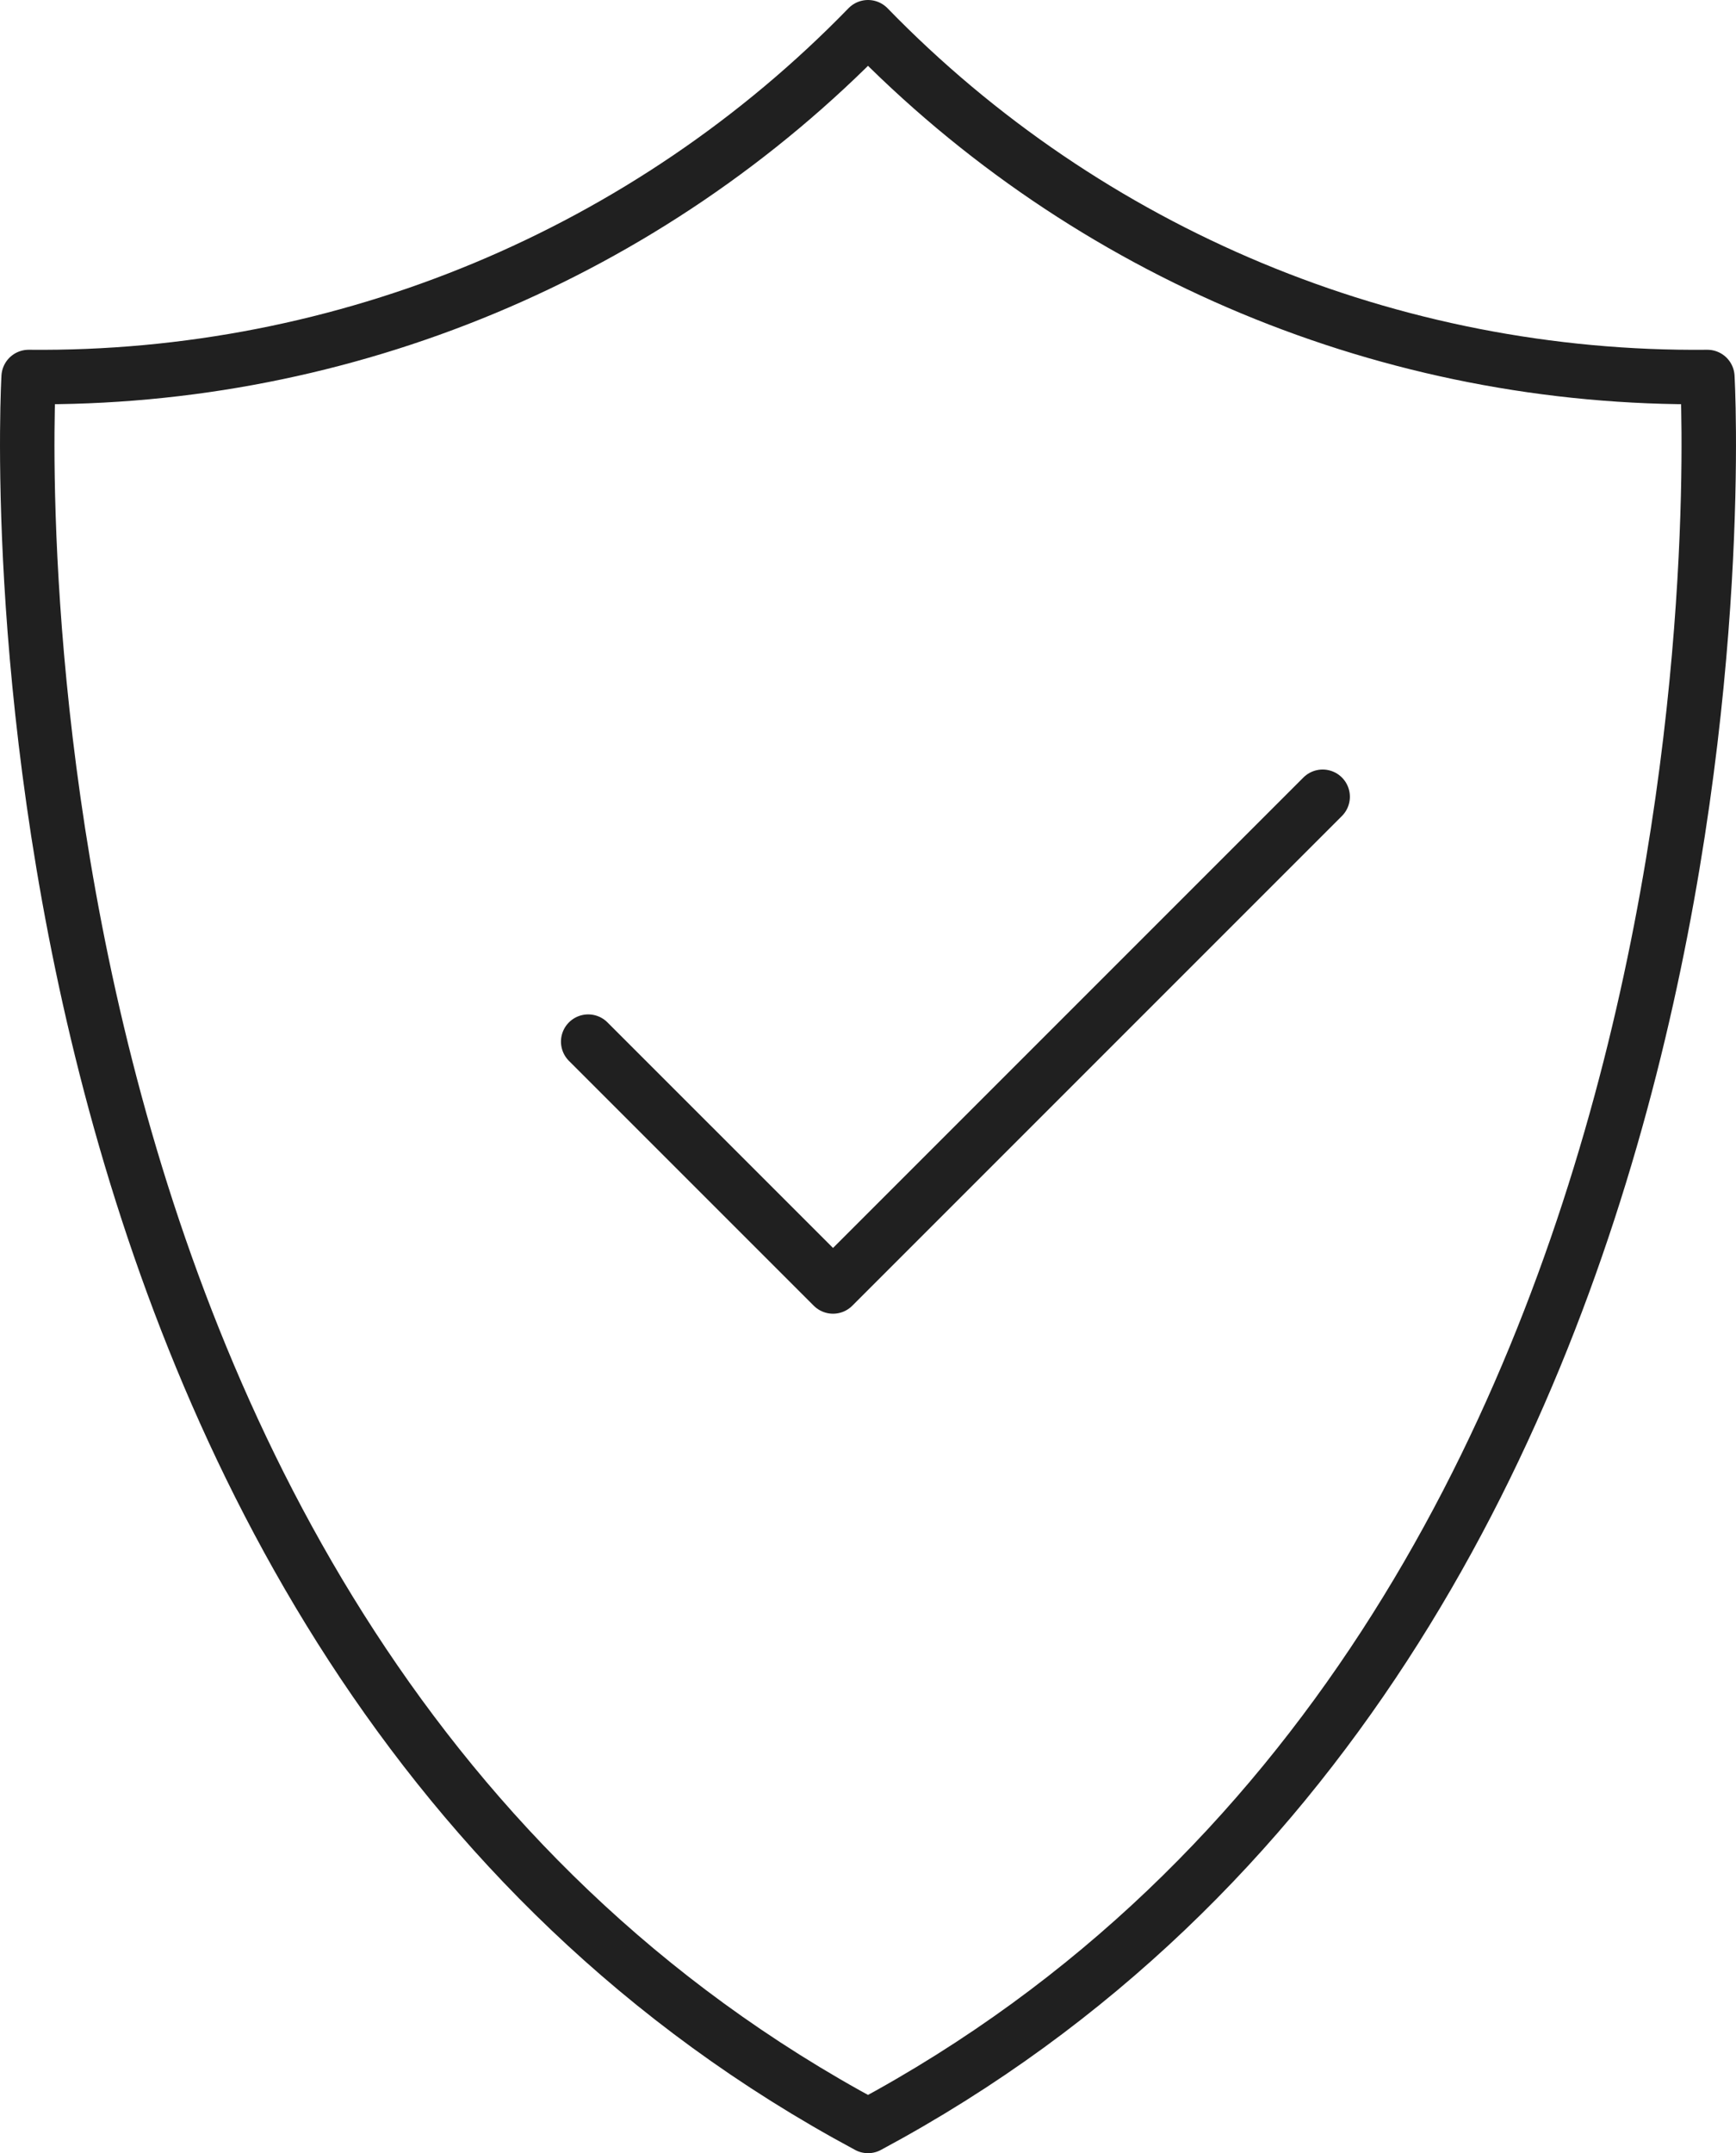 <?xml version="1.0" encoding="utf-8"?>
<!-- Generator: Adobe Illustrator 16.0.0, SVG Export Plug-In . SVG Version: 6.00 Build 0)  -->
<!DOCTYPE svg PUBLIC "-//W3C//DTD SVG 1.1//EN" "http://www.w3.org/Graphics/SVG/1.1/DTD/svg11.dtd">
<svg version="1.1" id="Layer_1" xmlns="http://www.w3.org/2000/svg" xmlns:xlink="http://www.w3.org/1999/xlink" x="0px" y="0px"
	 width="63.759px" height="79.068px" viewBox="0 0 63.759 79.068" enable-background="new 0 0 63.759 79.068" xml:space="preserve">
<g>
	<path fill="none" stroke="#202020" stroke-width="2" stroke-linecap="round" stroke-linejoin="round" d="M62.707,13.844
		C51.106,13.962,39.963,9.319,31.88,1C23.796,9.319,12.653,13.962,1.052,13.844c0,0-2.696,46.242,30.828,64.224
		C65.403,60.086,62.707,13.844,62.707,13.844z"/>
	<path fill="none" stroke="#202020" stroke-width="2" stroke-linecap="round" stroke-linejoin="round" d="M48.578,29.258
		L30.595,47.241l-8.992-8.991"/>
</g>
</svg>
